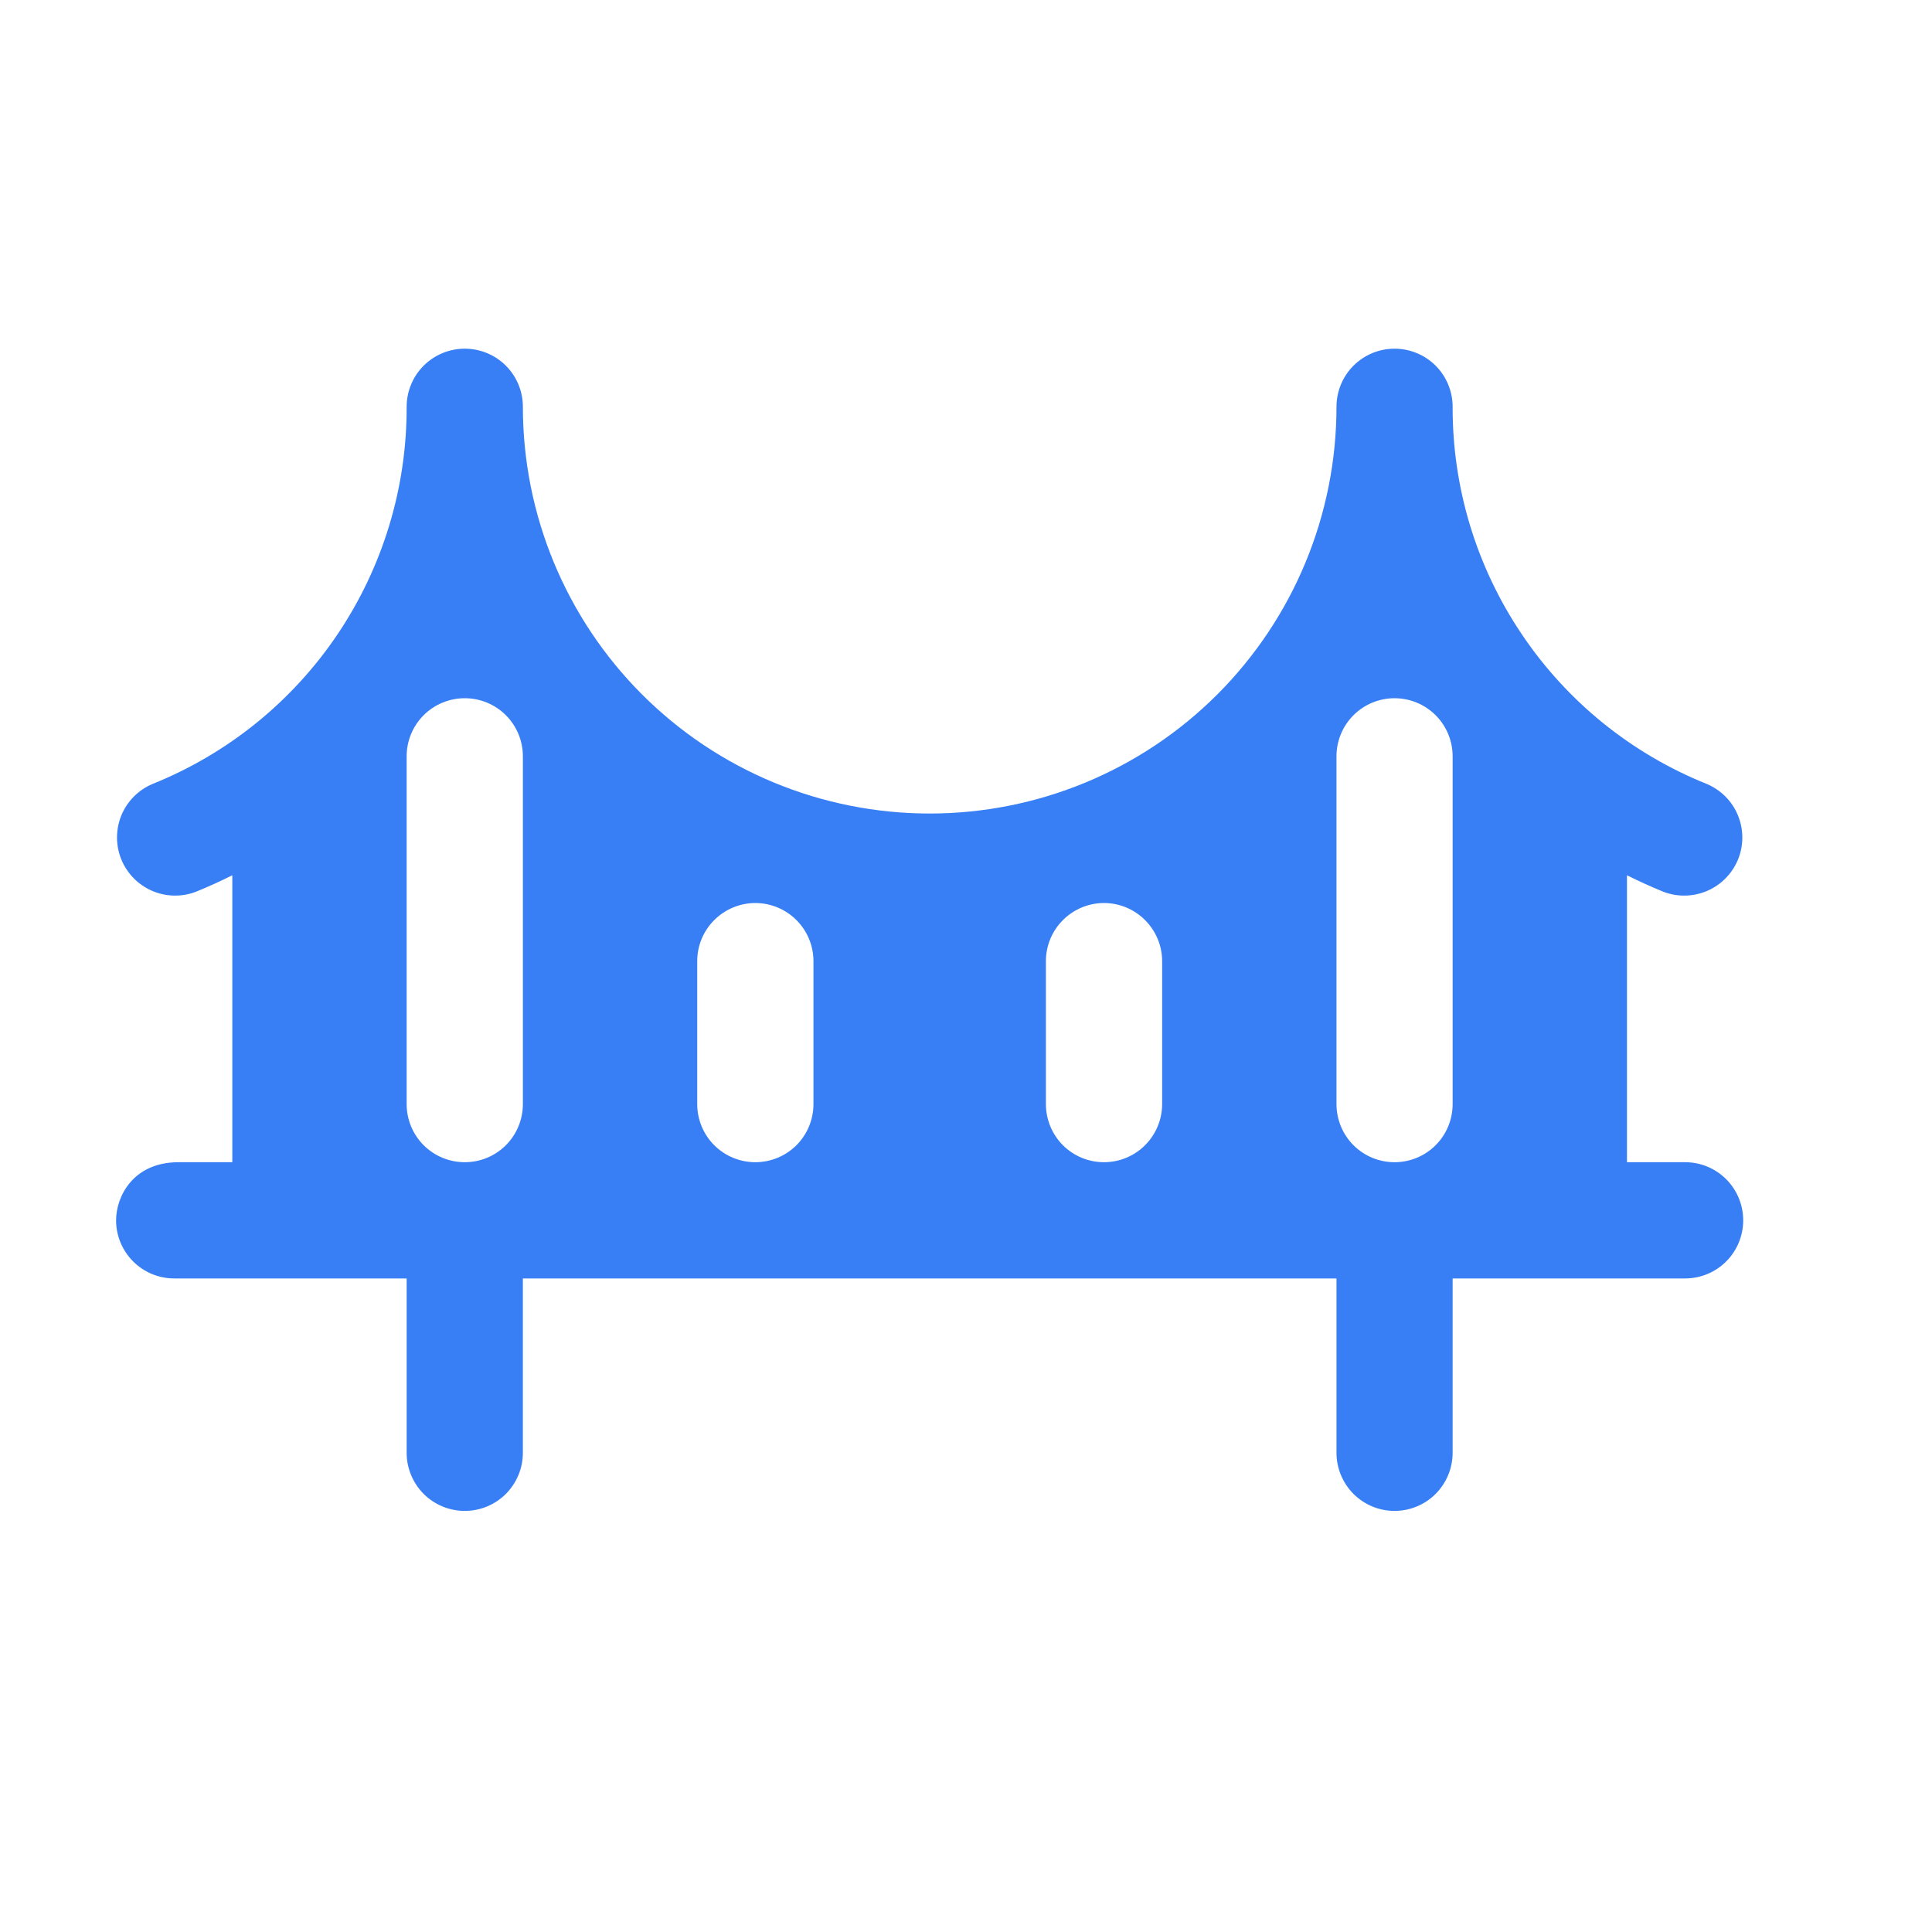 <svg width="25" height="25" viewBox="0 0 25 25" fill="none" xmlns="http://www.w3.org/2000/svg">
<path d="M21.805 15.039H21.053V11.326C21.206 11.402 21.363 11.474 21.523 11.539C21.707 11.61 21.912 11.605 22.093 11.527C22.274 11.448 22.417 11.302 22.491 11.119C22.565 10.936 22.564 10.732 22.488 10.549C22.413 10.367 22.269 10.222 22.087 10.145C21.113 9.754 20.279 9.08 19.693 8.209C19.106 7.339 18.794 6.313 18.797 5.264C18.797 5.064 18.718 4.873 18.577 4.732C18.436 4.591 18.245 4.512 18.045 4.512C17.846 4.512 17.655 4.591 17.514 4.732C17.373 4.873 17.294 5.064 17.294 5.264C17.294 6.66 16.739 7.999 15.752 8.986C14.765 9.973 13.426 10.527 12.03 10.527C10.634 10.527 9.295 9.973 8.308 8.986C7.321 7.999 6.766 6.66 6.766 5.264C6.766 5.064 6.687 4.873 6.546 4.732C6.405 4.591 6.214 4.512 6.014 4.512C5.815 4.512 5.623 4.591 5.482 4.732C5.341 4.873 5.262 5.064 5.262 5.264C5.265 6.313 4.953 7.339 4.367 8.209C3.78 9.08 2.946 9.754 1.972 10.145C1.791 10.222 1.647 10.367 1.571 10.549C1.496 10.732 1.495 10.936 1.569 11.119C1.643 11.302 1.786 11.448 1.967 11.527C2.148 11.605 2.352 11.61 2.536 11.539C2.697 11.474 2.853 11.402 3.006 11.326V15.039H2.311C1.718 15.039 1.502 15.488 1.502 15.791C1.502 15.99 1.582 16.182 1.723 16.323C1.864 16.464 2.055 16.543 2.254 16.543H5.262V18.799C5.262 18.998 5.341 19.189 5.482 19.331C5.623 19.472 5.815 19.551 6.014 19.551C6.214 19.551 6.405 19.472 6.546 19.331C6.687 19.189 6.766 18.998 6.766 18.799V16.543H17.294V18.799C17.294 18.998 17.373 19.189 17.514 19.331C17.655 19.472 17.846 19.551 18.045 19.551C18.245 19.551 18.436 19.472 18.577 19.331C18.718 19.189 18.797 18.998 18.797 18.799V16.543H21.805C22.005 16.543 22.196 16.464 22.337 16.323C22.478 16.182 22.557 15.99 22.557 15.791C22.557 15.592 22.478 15.4 22.337 15.259C22.196 15.118 22.005 15.039 21.805 15.039ZM6.766 14.287C6.766 14.486 6.687 14.678 6.546 14.819C6.405 14.96 6.214 15.039 6.014 15.039C5.815 15.039 5.623 14.96 5.482 14.819C5.341 14.678 5.262 14.486 5.262 14.287V9.787C5.262 9.587 5.341 9.396 5.482 9.255C5.623 9.114 5.815 9.035 6.014 9.035C6.214 9.035 6.405 9.114 6.546 9.255C6.687 9.396 6.766 9.587 6.766 9.787V14.287ZM10.526 14.287C10.526 14.486 10.447 14.678 10.306 14.819C10.165 14.96 9.973 15.039 9.774 15.039C9.575 15.039 9.383 14.96 9.242 14.819C9.101 14.678 9.022 14.486 9.022 14.287V12.437C9.022 12.238 9.101 12.047 9.242 11.906C9.383 11.765 9.575 11.685 9.774 11.685C9.973 11.685 10.165 11.765 10.306 11.906C10.447 12.047 10.526 12.238 10.526 12.437V14.287ZM15.038 14.287C15.038 14.486 14.958 14.678 14.817 14.819C14.676 14.96 14.485 15.039 14.286 15.039C14.086 15.039 13.895 14.96 13.754 14.819C13.613 14.678 13.534 14.486 13.534 14.287V12.437C13.534 12.238 13.613 12.047 13.754 11.906C13.895 11.765 14.086 11.685 14.286 11.685C14.485 11.685 14.676 11.765 14.817 11.906C14.958 12.047 15.038 12.238 15.038 12.437V14.287ZM18.797 14.287C18.797 14.486 18.718 14.678 18.577 14.819C18.436 14.96 18.245 15.039 18.045 15.039C17.846 15.039 17.655 14.96 17.514 14.819C17.373 14.678 17.294 14.486 17.294 14.287V9.787C17.294 9.587 17.373 9.396 17.514 9.255C17.655 9.114 17.846 9.035 18.045 9.035C18.245 9.035 18.436 9.114 18.577 9.255C18.718 9.396 18.797 9.587 18.797 9.787V14.287Z" fill="#387FF5"/>
</svg>
